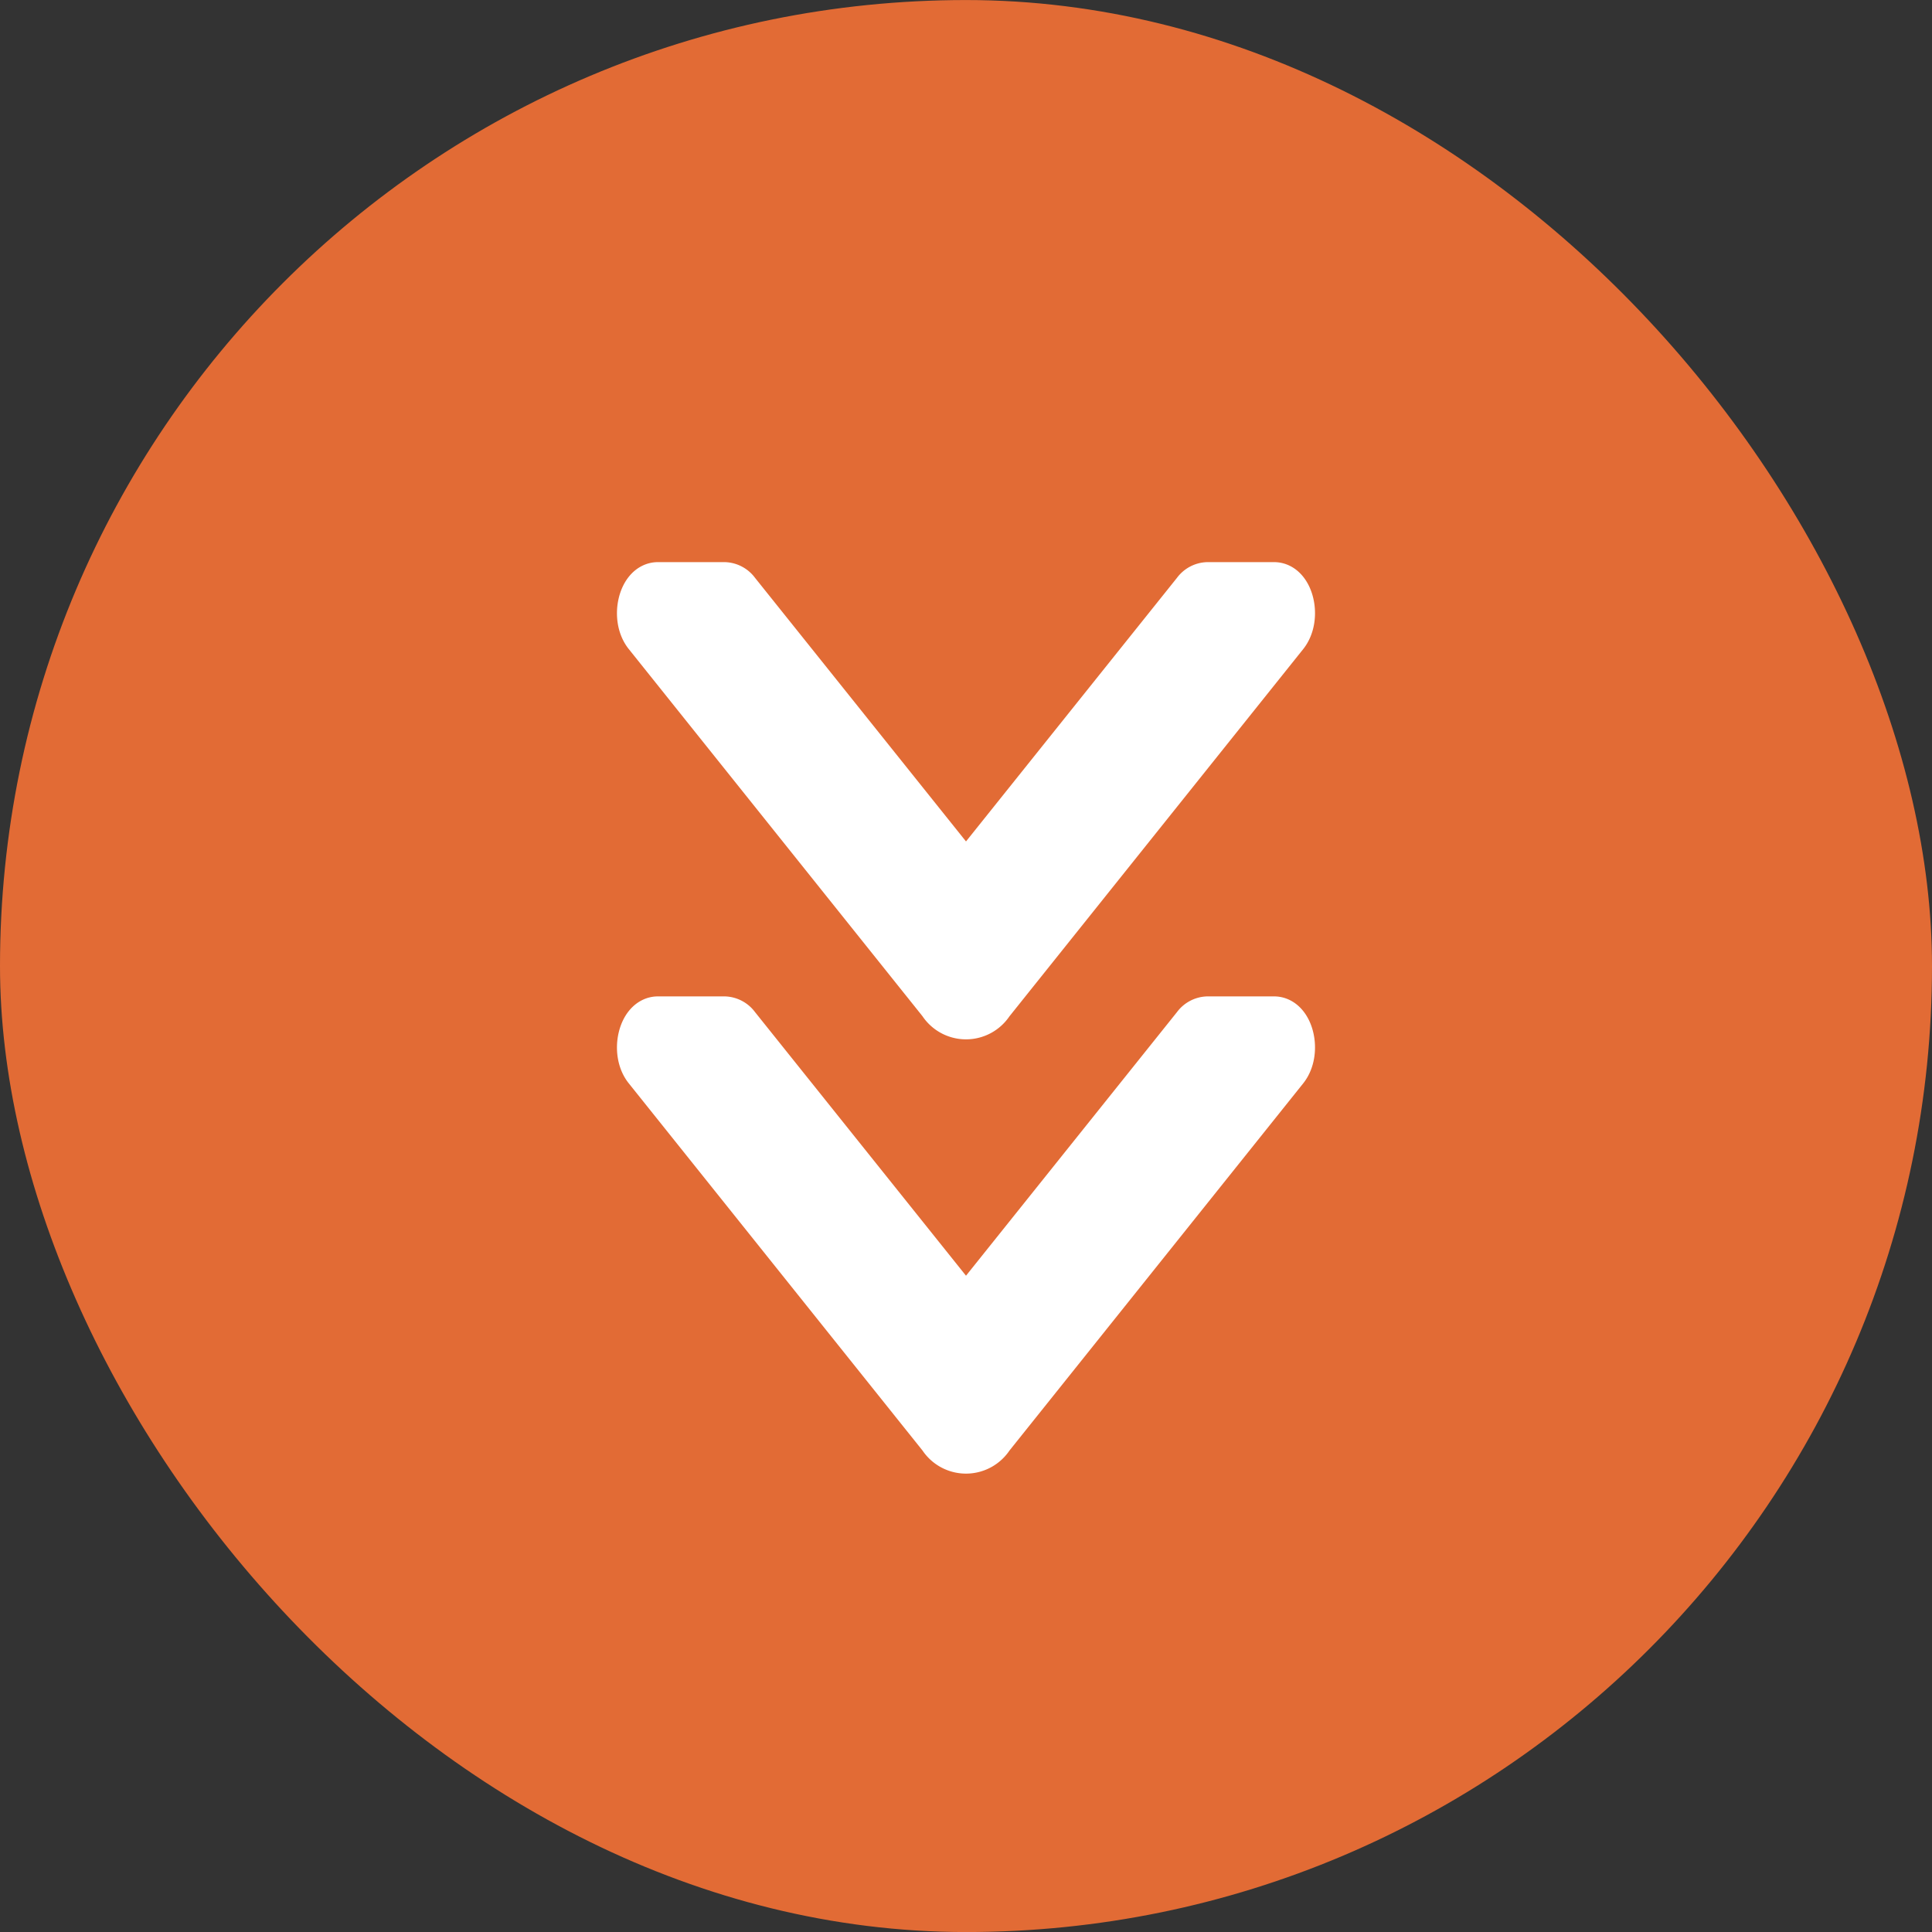 <svg xmlns="http://www.w3.org/2000/svg" viewBox="0 0 45 45"><rect x="0" y="0" width="45" height="45" fill="#333333" stroke="none"/><g data-name="Group 1459"><rect width="45" height="45" rx="22.5" transform="translate(0 .001)" fill="#e26b35"/><g data-name="Group 1458"><g data-name="Group 1439"><g data-name="Group 648"><path data-name="Path 2803" d="m17.189 23.878 5.311 6.636 5.311-6.636a.407.407 0 0 1 .313-.17h1.551c.425 0 .616.8.289 1.213l-6.855 8.569a.723.723 0 0 1-1.218 0l-6.855-8.569c-.328-.409-.136-1.213.289-1.213h1.55a.406.406 0 0 1 .314.17Z" fill="#fff" stroke="#fff" stroke-linecap="round" stroke-linejoin="round"/></g></g><g data-name="Group 1457"><g data-name="Group 648"><path data-name="Path 2803" d="m17.189 13.763 5.311 6.636 5.311-6.636a.407.407 0 0 1 .313-.17h1.551c.425 0 .616.8.289 1.213l-6.855 8.569a.723.723 0 0 1-1.218 0l-6.855-8.569c-.328-.409-.136-1.213.289-1.213h1.55a.406.406 0 0 1 .314.17Z" fill="#fff" stroke="#fff" stroke-linecap="round" stroke-linejoin="round"/></g></g></g></g></svg>